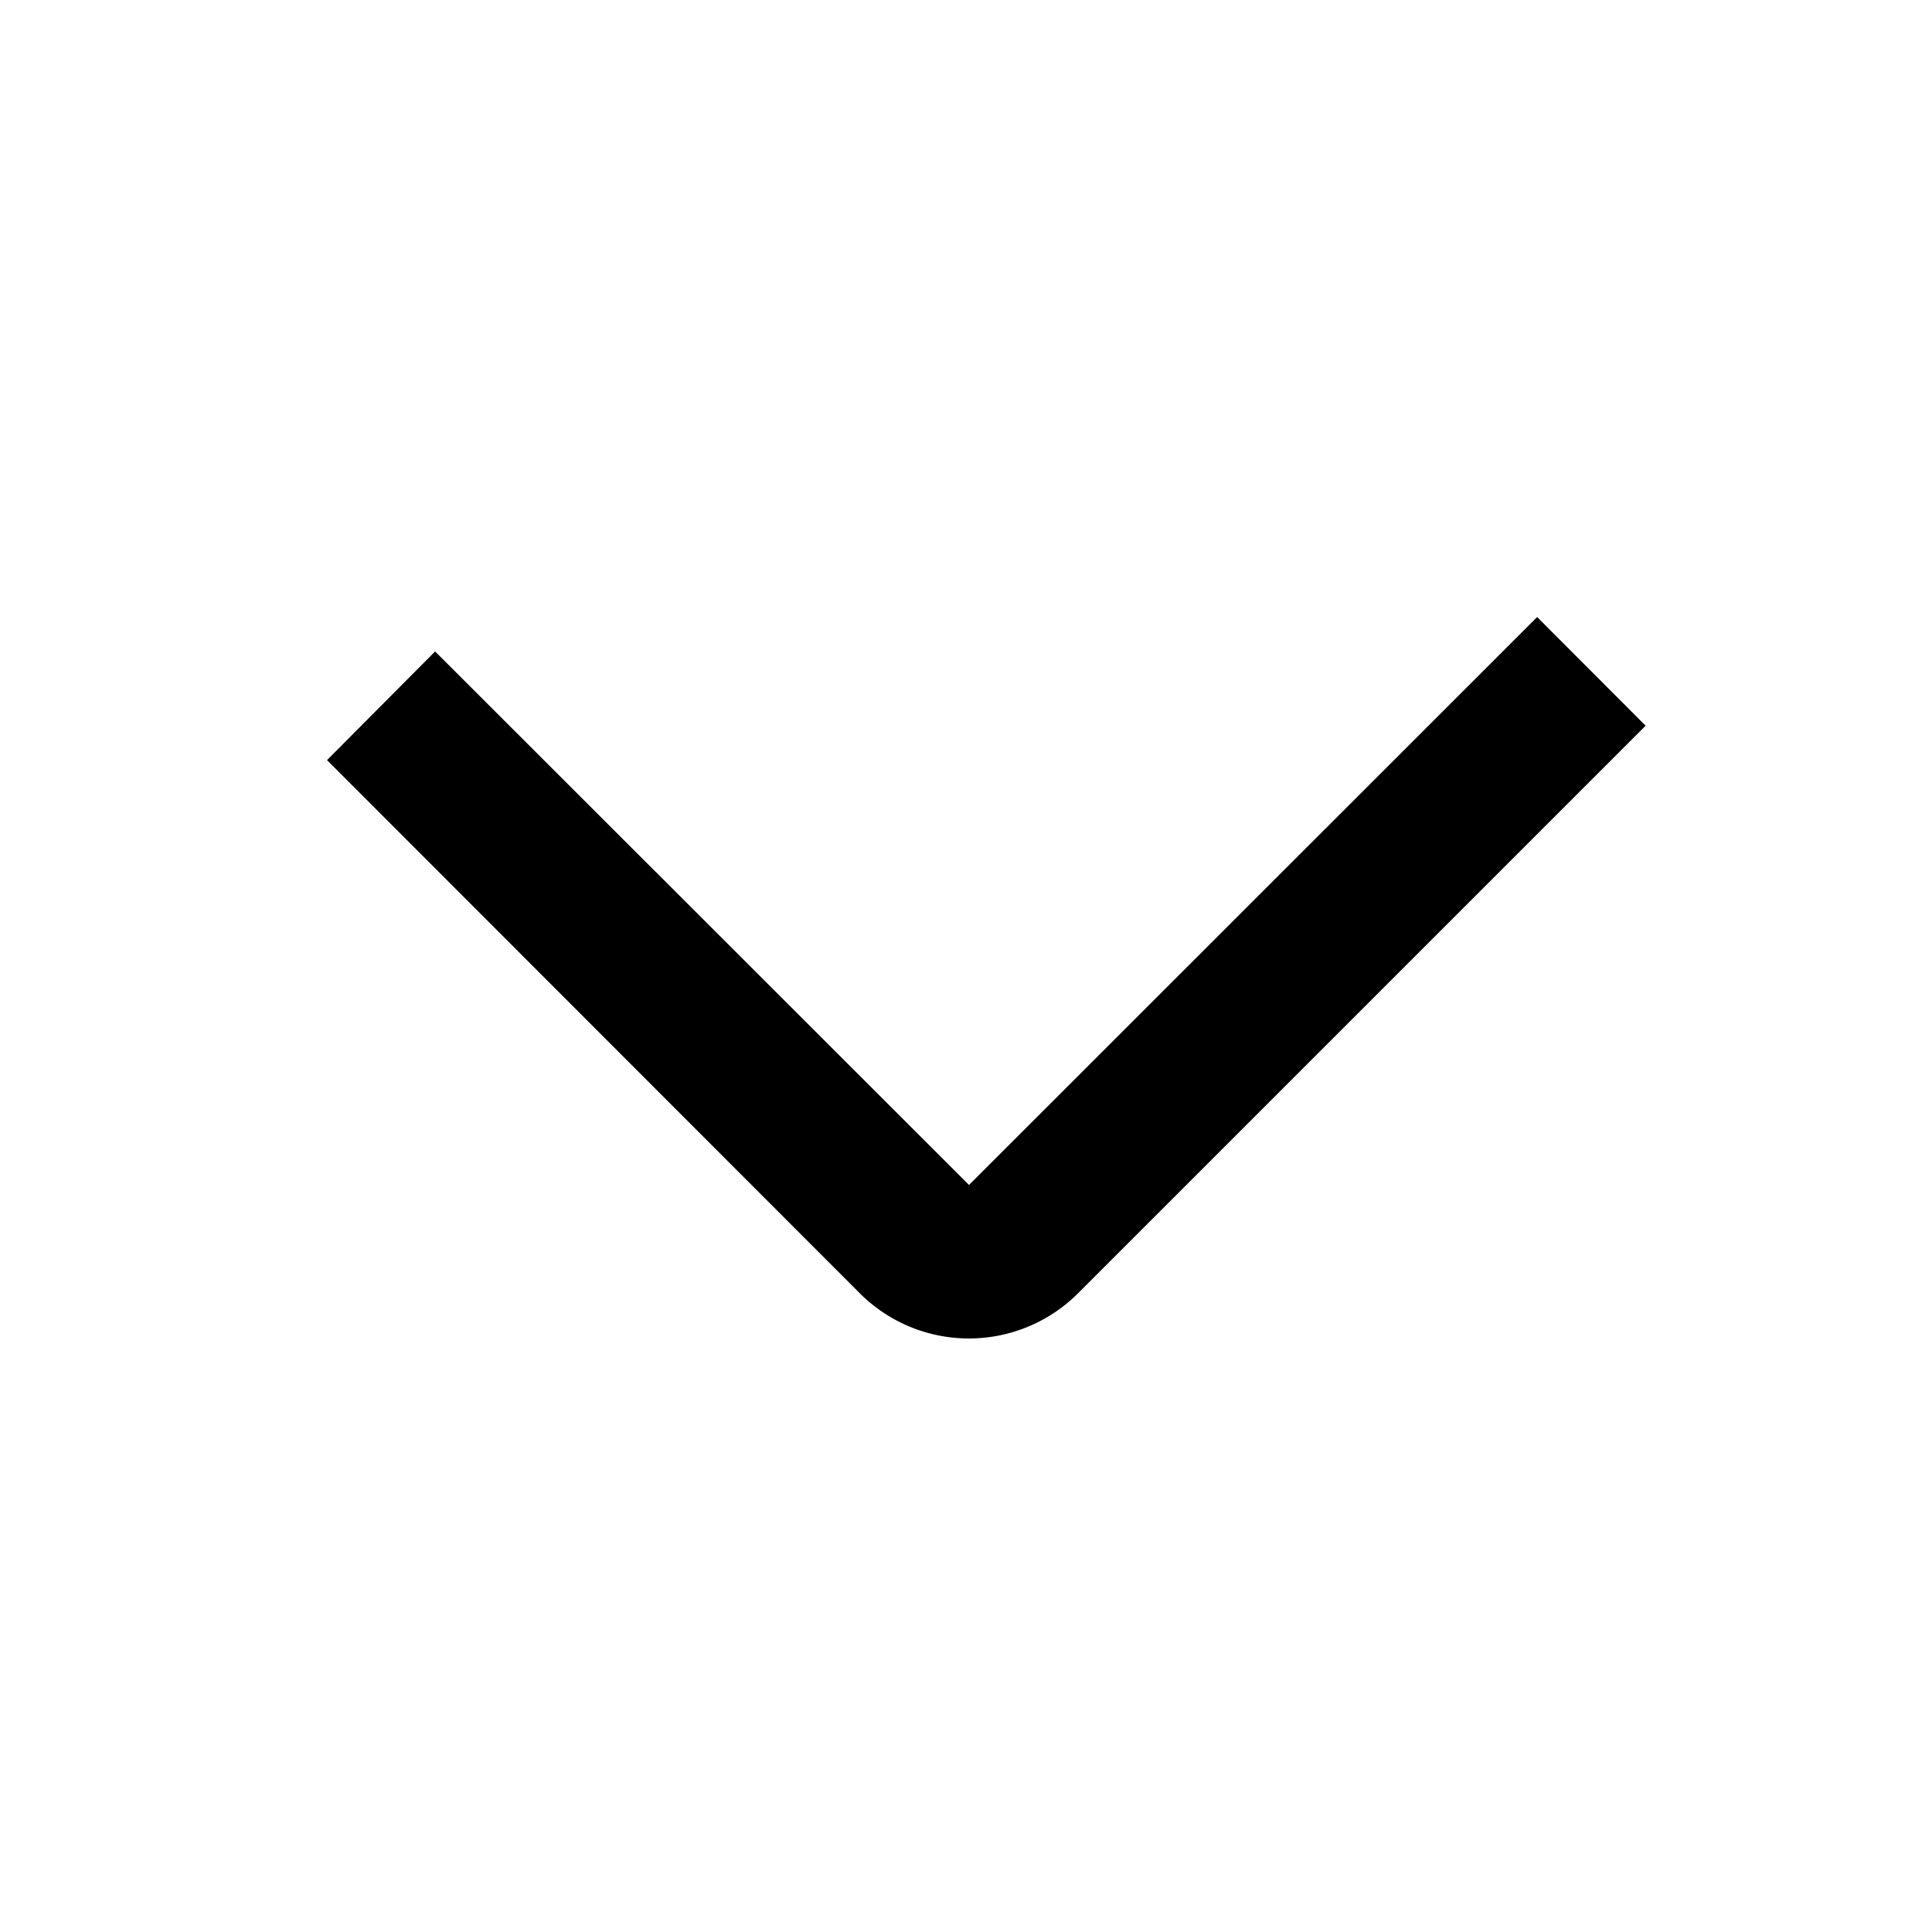 <svg id="b2edfd15-f4de-4243-80f2-c481a7b942b0" data-name="ff648a06-a337-4604-ad52-275e1983d56b" xmlns="http://www.w3.org/2000/svg" viewBox="0 0 95.5 96" width="30px" height="30px">

	<path d="M47.9,58.88,21.37,32.37,16,37.77,42.49,64.28a7.67,7.67,0,0,0,10.81,0L81.52,36.06l-5.39-5.4Z"/></svg>